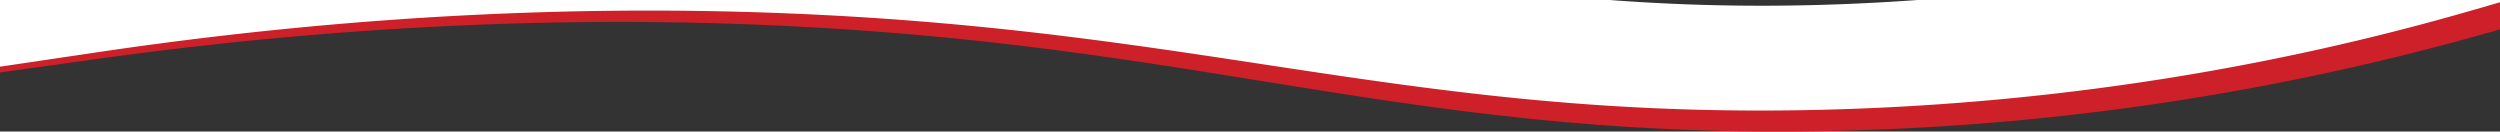 <svg xmlns="http://www.w3.org/2000/svg" xmlns:xlink="http://www.w3.org/1999/xlink" width="1920" height="101" viewBox="0 0 1920 101">
  <rect x="0" y="0" width="1920" height="101" fill="#333333" stroke="none"/>
  <defs>
    <clipPath id="clip-path">
      <rect id="Rectangle_1296" data-name="Rectangle 1296" width="1920" height="101" fill="#fff" stroke="#707070" stroke-width="1"/>
    </clipPath>
  </defs>
  <g id="Mask_Group_53" data-name="Mask Group 53" clip-path="url(#clip-path)">
    <path id="Path_54935" data-name="Path 54935" d="M517.982,0q68.333,0,135.645,3.085C821,10.837,946.53,31.063,1057.315,48.915c129.62,20.91,241.636,38.9,397.007,34.564A1720.74,1720.74,0,0,0,1866.47,21.232l69.054-19.22,75.053,70.711-69.054,19.207a1996.794,1996.794,0,0,1-478.531,71.891c-183.925,5.164-314.646-15.84-452.884-38.132-108.217-17.45-220.1-35.489-370.6-42.437-168.653-7.819-344.457.818-522.488,25.578L41.207,119.371,0,41.713,75.839,31.157C224.949,10.422,373.168,0,517.982,0" transform="translate(-42.056 -63.614)" fill="#ce2028"/>
    <path id="Path_54936" data-name="Path 54936" d="M1493.582,172.3q-68.323-.582-135.676-4.241c-167.473-9.18-293.324-30.481-404.389-49.281C823.568,96.759,711.27,77.814,555.994,80.824A1701.185,1701.185,0,0,0,144.942,139.58L76.218,158.218,0,86.848,68.724,68.223C222.91,26.422,383.487,3.59,545.988.386c183.812-3.6,314.862,18.524,453.451,42C1107.93,60.762,1220.1,79.76,1370.691,87.991c168.758,9.258,344.392,2.115,521.985-21.136l75.626-9.9,42.492,78.032-75.652,9.913c-148.743,19.472-296.767,28.634-441.56,27.4" transform="matrix(-1, 0.017, -0.017, -1, 1969.557, 74.674)" fill="#fff"/>
  </g>
</svg>
